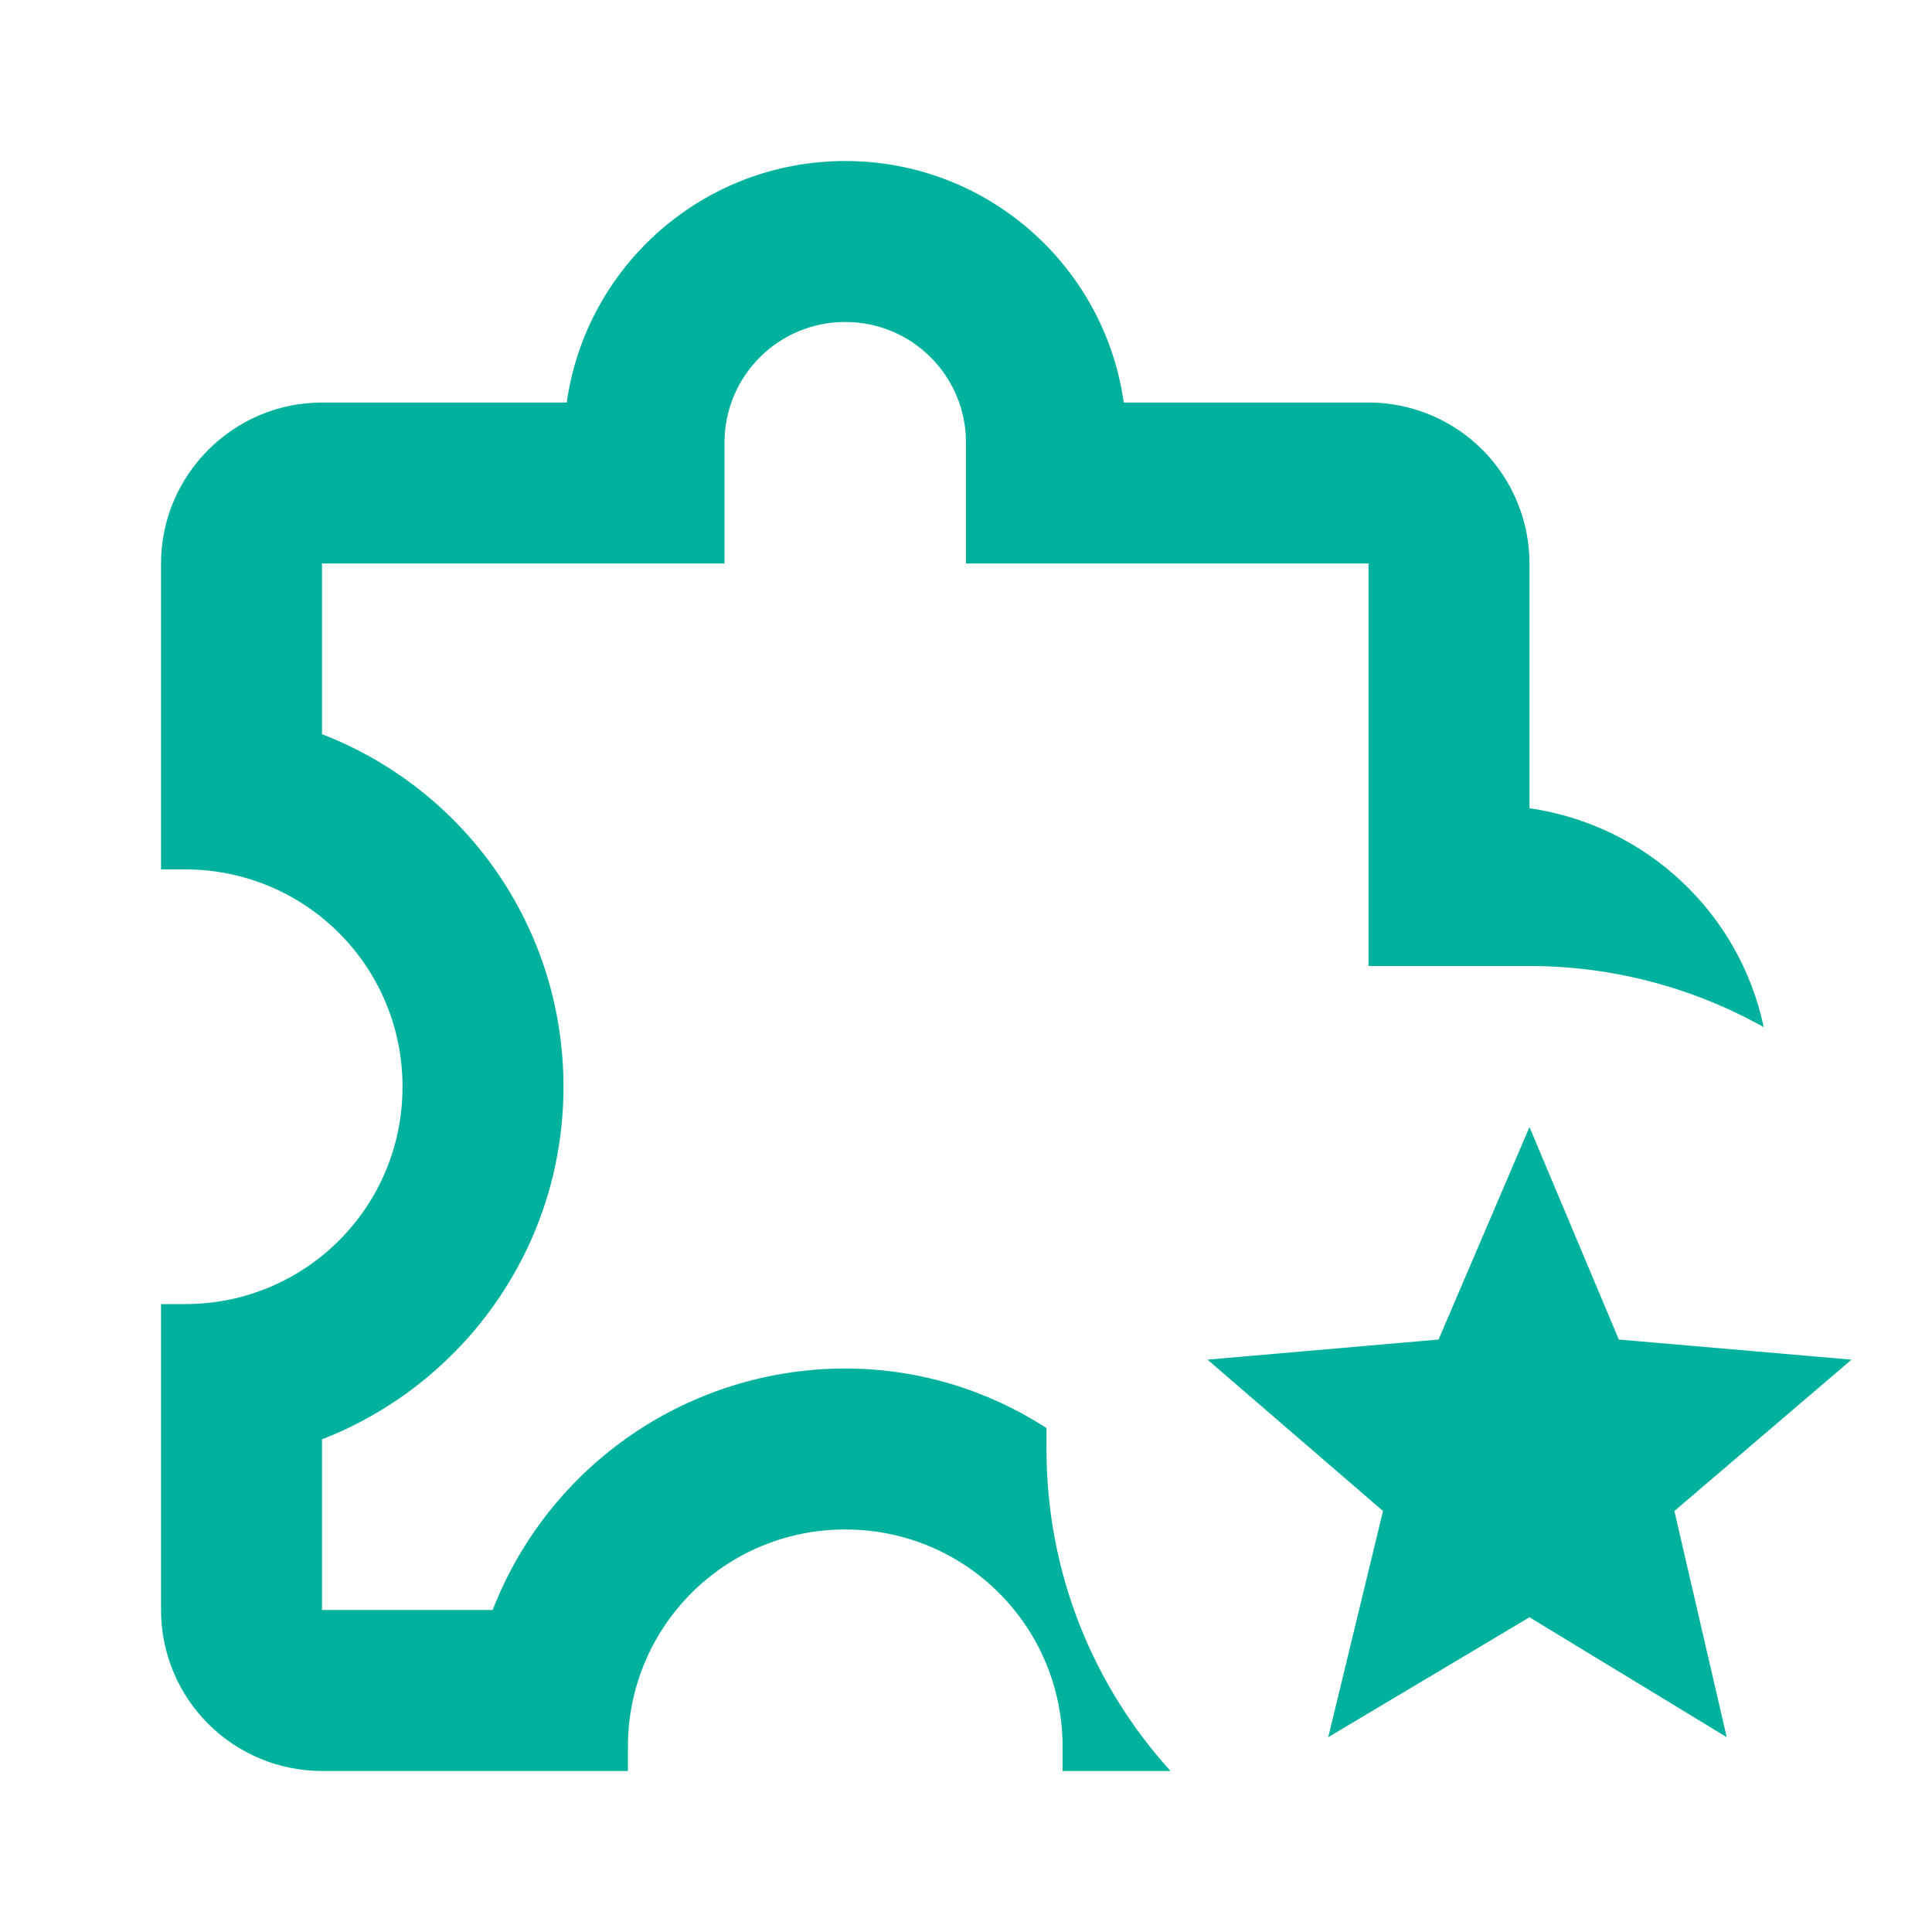 <svg width="32" height="32" viewBox="0 0 32 32" fill="none" xmlns="http://www.w3.org/2000/svg">
<path d="M17.6 29.333V28.933C17.6 26.947 16 25.333 14 25.333C12 25.333 10.4 26.947 10.4 28.933V29.333H5.333C4.626 29.333 3.948 29.052 3.448 28.552C2.948 28.052 2.667 27.374 2.667 26.667V21.6H3.067C5.053 21.6 6.667 20 6.667 18C6.667 16 5.053 14.4 3.067 14.4H2.667V9.333C2.667 7.867 3.867 6.667 5.333 6.667H9.387C9.707 4.4 11.653 2.667 14 2.667C16.347 2.667 18.293 4.4 18.613 6.667H22.667C23.374 6.667 24.052 6.948 24.552 7.448C25.052 7.948 25.333 8.626 25.333 9.333V13.387C27.267 13.667 28.813 15.12 29.213 17.013C28.028 16.349 26.692 16 25.333 16H22.667V9.333H16V7.333C16 6.227 15.107 5.333 14 5.333C12.893 5.333 12 6.227 12 7.333V9.333H5.333V12.16C7.68 13.067 9.333 15.333 9.333 18C9.333 20.667 7.667 22.933 5.333 23.84V26.667H8.16C8.617 25.489 9.419 24.477 10.461 23.763C11.503 23.049 12.737 22.667 14 22.667C15.24 22.667 16.387 23.04 17.333 23.653V24C17.333 26.053 18.107 27.92 19.387 29.333H17.6ZM25.333 26.787L22 28.773L22.907 25.027L20 22.52L23.827 22.187L25.333 18.667L26.813 22.187L30.667 22.52L27.733 25.027L28.6 28.773L25.333 26.787Z" fill="#00B29D"/>
</svg>
